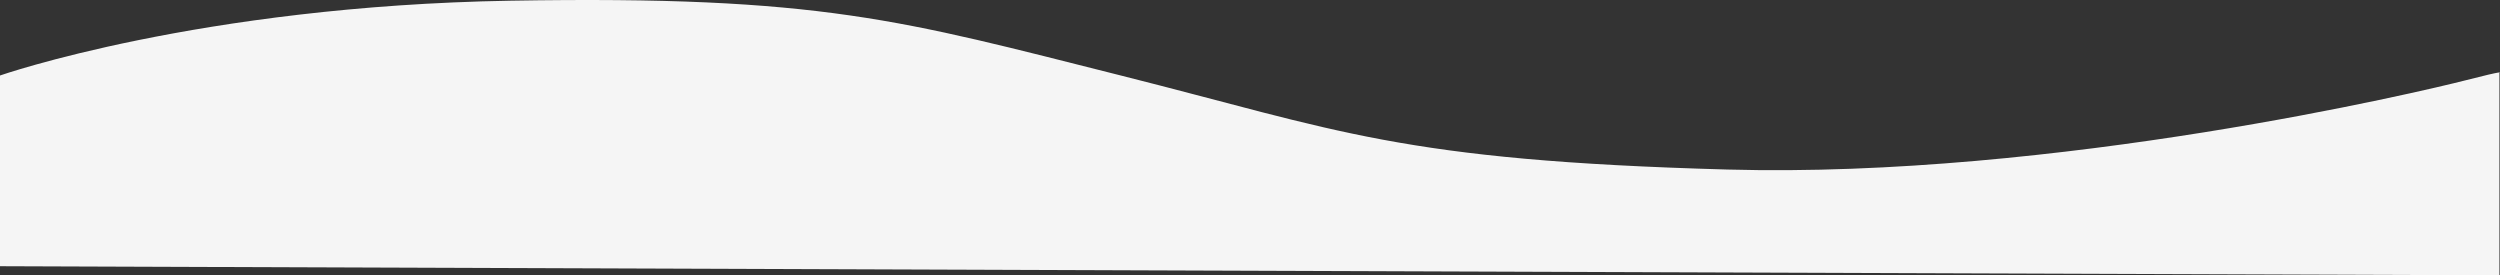 <?xml version="1.0" encoding="UTF-8"?> <svg xmlns="http://www.w3.org/2000/svg" viewBox="0 0 1920.45 211.5"><rect x="0" y="0" width="1920.45" height="211.5" fill="#333333" stroke="none"/> <defs> <style>.cls-1{fill:#f5f5f5;}</style> </defs> <title>Ресурс 5</title> <g id="Слой_2" data-name="Слой 2"> <g id="Слой_1-2" data-name="Слой 1"> <path class="cls-1" d="M0,58S153,4.64,392,.54,693,15.73,861,58s214,65.26,466,72.24,535-60.34,567-68.55S1920,56,1920,56V211.5l-1920-7Z"></path> </g> </g> </svg> 